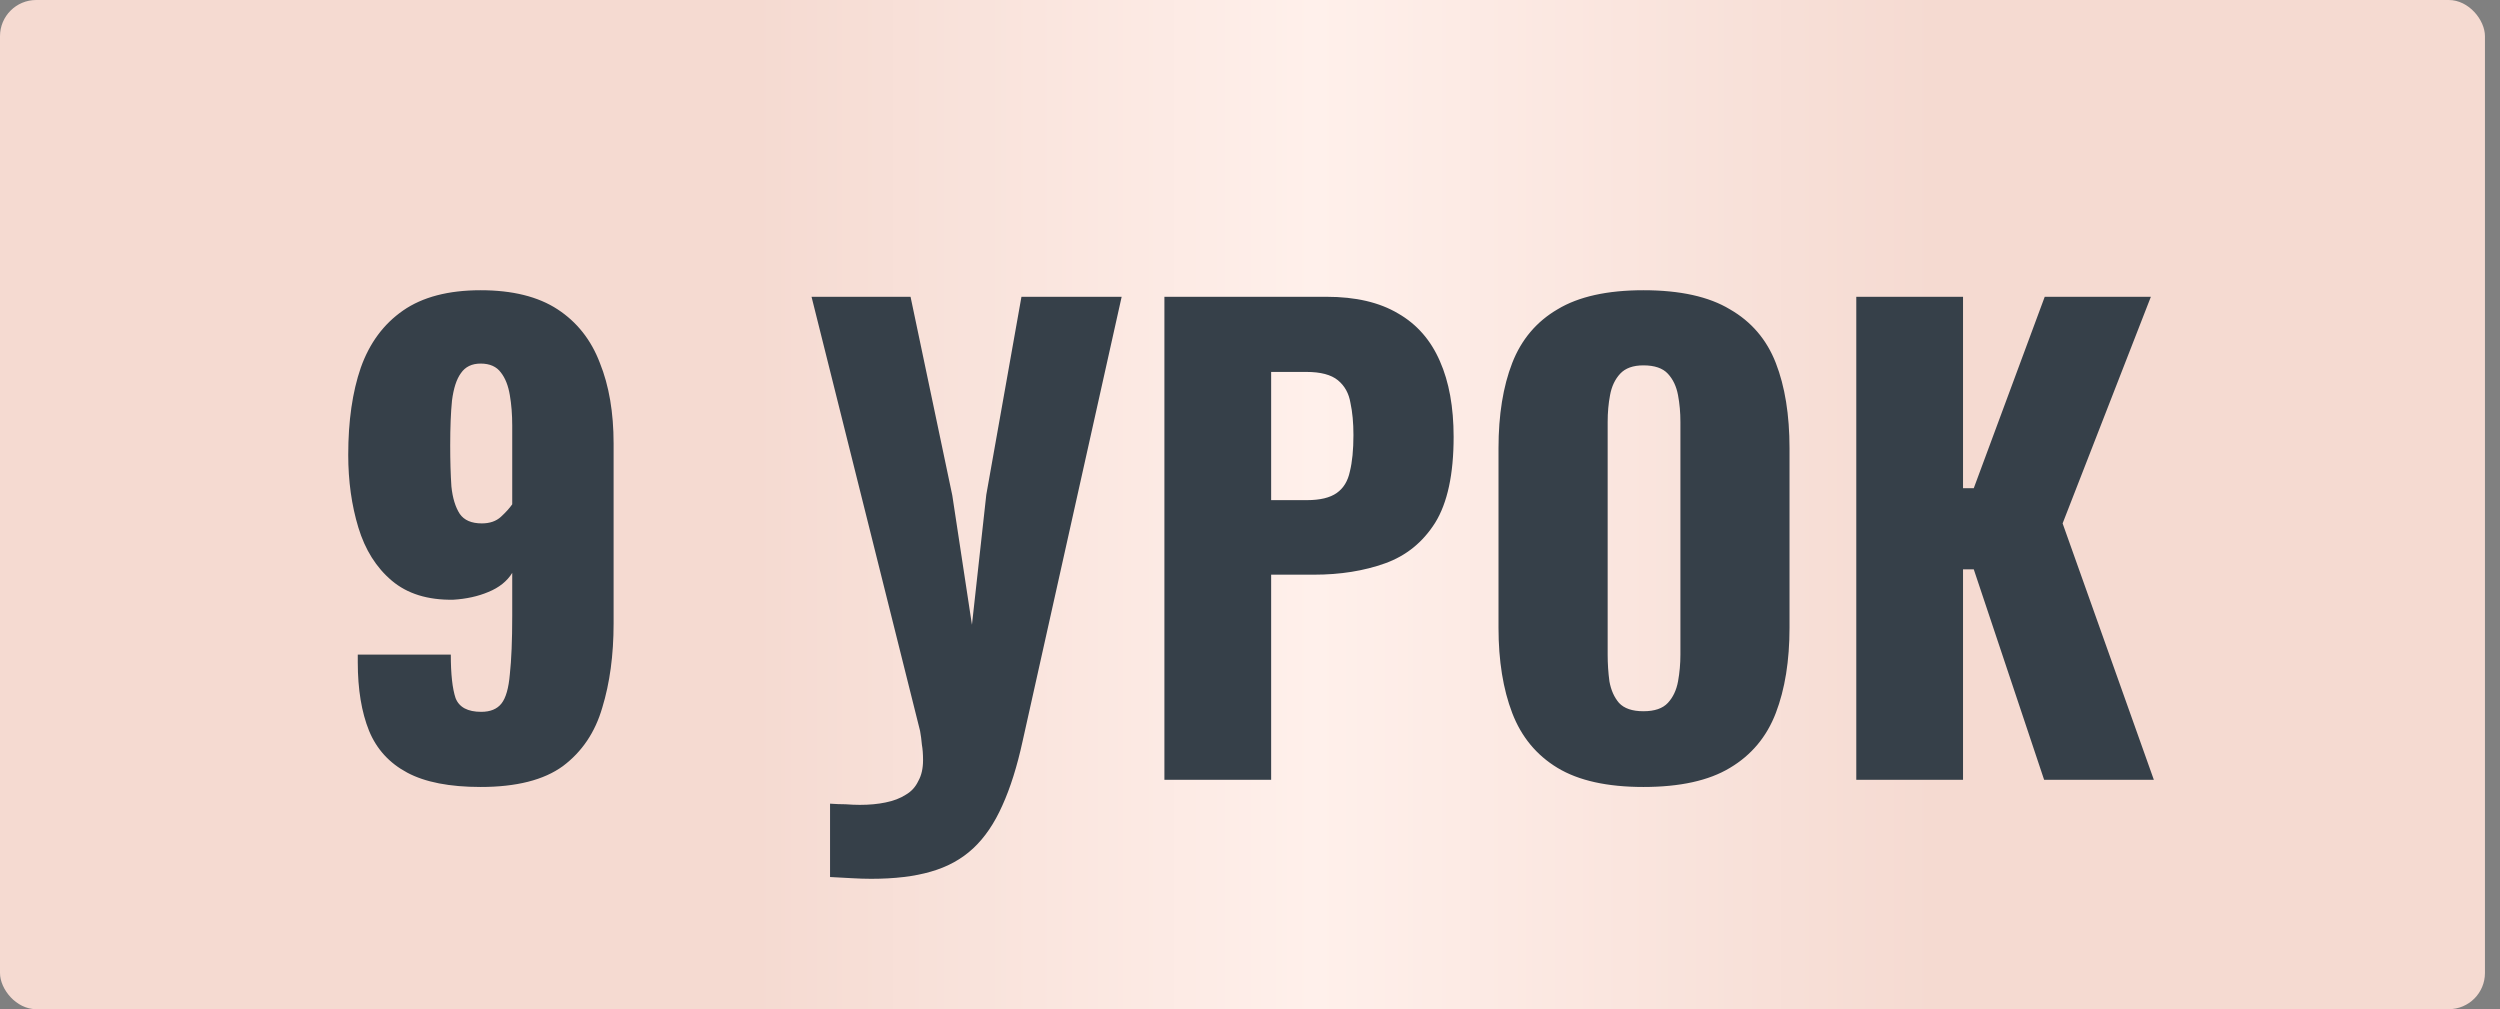 <?xml version="1.0" encoding="UTF-8"?> <svg xmlns="http://www.w3.org/2000/svg" width="109" height="44" viewBox="0 0 109 44" fill="none"><rect x="0" y="0" width="109" height="44" fill="#808080" stroke="none"/><rect width="108.344" height="44" rx="1.578" fill="url(#paint0_linear_18_154)"></rect><path d="M20.955 34.312C19.603 34.312 18.537 34.104 17.757 33.688C16.977 33.272 16.422 32.665 16.093 31.868C15.764 31.053 15.599 30.057 15.599 28.878C15.599 28.826 15.599 28.774 15.599 28.722C15.599 28.653 15.599 28.592 15.599 28.54H19.655C19.655 29.389 19.724 30.022 19.863 30.438C20.019 30.837 20.392 31.036 20.981 31.036C21.38 31.036 21.674 30.915 21.865 30.672C22.056 30.429 22.177 30.005 22.229 29.398C22.298 28.774 22.333 27.925 22.333 26.85V24.978C22.108 25.342 21.761 25.619 21.293 25.81C20.842 26.001 20.331 26.113 19.759 26.148C18.65 26.165 17.757 25.888 17.081 25.316C16.405 24.744 15.92 23.973 15.625 23.002C15.33 22.031 15.183 20.974 15.183 19.83C15.183 18.357 15.365 17.091 15.729 16.034C16.11 14.959 16.726 14.127 17.575 13.538C18.424 12.949 19.551 12.654 20.955 12.654C22.342 12.654 23.46 12.931 24.309 13.486C25.158 14.041 25.774 14.821 26.155 15.826C26.554 16.814 26.753 17.984 26.753 19.336V27.188C26.753 28.557 26.588 29.779 26.259 30.854C25.947 31.929 25.375 32.778 24.543 33.402C23.711 34.009 22.515 34.312 20.955 34.312ZM21.007 22.82C21.354 22.82 21.631 22.725 21.839 22.534C22.047 22.343 22.212 22.161 22.333 21.988V18.556C22.333 18.071 22.298 17.629 22.229 17.23C22.16 16.814 22.03 16.485 21.839 16.242C21.648 15.982 21.354 15.852 20.955 15.852C20.574 15.852 20.288 15.991 20.097 16.268C19.906 16.528 19.776 16.927 19.707 17.464C19.655 17.984 19.629 18.634 19.629 19.414C19.629 20.09 19.646 20.688 19.681 21.208C19.733 21.711 19.854 22.109 20.045 22.404C20.236 22.681 20.556 22.82 21.007 22.82ZM36.19 38.238V35.04C36.432 35.057 36.657 35.066 36.865 35.066C37.091 35.083 37.299 35.092 37.489 35.092C37.906 35.092 38.278 35.057 38.608 34.988C38.954 34.919 39.249 34.806 39.492 34.65C39.734 34.511 39.916 34.312 40.038 34.052C40.176 33.809 40.245 33.506 40.245 33.142C40.245 32.882 40.228 32.657 40.194 32.466C40.176 32.258 40.15 32.059 40.115 31.868L35.383 12.94H39.7L41.52 21.598L42.377 27.24L43.002 21.572L44.535 12.94H48.904L44.587 32.31C44.345 33.419 44.05 34.355 43.703 35.118C43.357 35.898 42.932 36.522 42.429 36.99C41.927 37.458 41.312 37.796 40.584 38.004C39.873 38.212 39.006 38.316 37.983 38.316C37.724 38.316 37.446 38.307 37.151 38.29C36.857 38.273 36.536 38.255 36.19 38.238ZM50.768 34V12.94H57.84C59.105 12.94 60.145 13.183 60.96 13.668C61.775 14.136 62.381 14.829 62.78 15.748C63.179 16.649 63.378 17.75 63.378 19.05C63.378 20.679 63.109 21.927 62.572 22.794C62.035 23.643 61.307 24.233 60.388 24.562C59.469 24.891 58.438 25.056 57.294 25.056H55.422V34H50.768ZM55.422 21.806H56.982C57.554 21.806 57.987 21.702 58.282 21.494C58.577 21.286 58.767 20.974 58.854 20.558C58.958 20.142 59.01 19.613 59.01 18.972C59.01 18.435 58.967 17.967 58.88 17.568C58.811 17.152 58.629 16.823 58.334 16.58C58.039 16.337 57.58 16.216 56.956 16.216H55.422V21.806ZM71.653 34.312C70.076 34.312 68.828 34.035 67.909 33.48C66.991 32.925 66.332 32.128 65.933 31.088C65.535 30.048 65.335 28.809 65.335 27.37V19.544C65.335 18.088 65.535 16.849 65.933 15.826C66.332 14.803 66.991 14.023 67.909 13.486C68.828 12.931 70.076 12.654 71.653 12.654C73.248 12.654 74.505 12.931 75.424 13.486C76.359 14.023 77.027 14.803 77.425 15.826C77.824 16.849 78.023 18.088 78.023 19.544V27.37C78.023 28.809 77.824 30.048 77.425 31.088C77.027 32.128 76.359 32.925 75.424 33.48C74.505 34.035 73.248 34.312 71.653 34.312ZM71.653 31.01C72.139 31.01 72.494 30.889 72.719 30.646C72.945 30.403 73.092 30.091 73.162 29.71C73.231 29.329 73.266 28.939 73.266 28.54V18.4C73.266 17.984 73.231 17.594 73.162 17.23C73.092 16.849 72.945 16.537 72.719 16.294C72.494 16.051 72.139 15.93 71.653 15.93C71.203 15.93 70.865 16.051 70.639 16.294C70.414 16.537 70.267 16.849 70.198 17.23C70.128 17.594 70.094 17.984 70.094 18.4V28.54C70.094 28.939 70.12 29.329 70.171 29.71C70.241 30.091 70.379 30.403 70.588 30.646C70.813 30.889 71.168 31.01 71.653 31.01ZM80.934 34V12.94H85.588V21.286H86.056L89.15 12.94H93.778L89.93 22.82L93.908 34H89.124L86.056 24.822H85.588V34H80.934Z" fill="#364049"></path><defs><linearGradient id="paint0_linear_18_154" x1="0" y1="22" x2="108.344" y2="22" gradientUnits="userSpaceOnUse"><stop stop-color="#F5DAD1"></stop><stop offset="0.303" stop-color="#F5DAD1"></stop><stop offset="0.529" stop-color="#FFF0EB"></stop><stop offset="0.779" stop-color="#F5DAD1"></stop><stop offset="1" stop-color="#F5DAD1"></stop></linearGradient></defs></svg> 